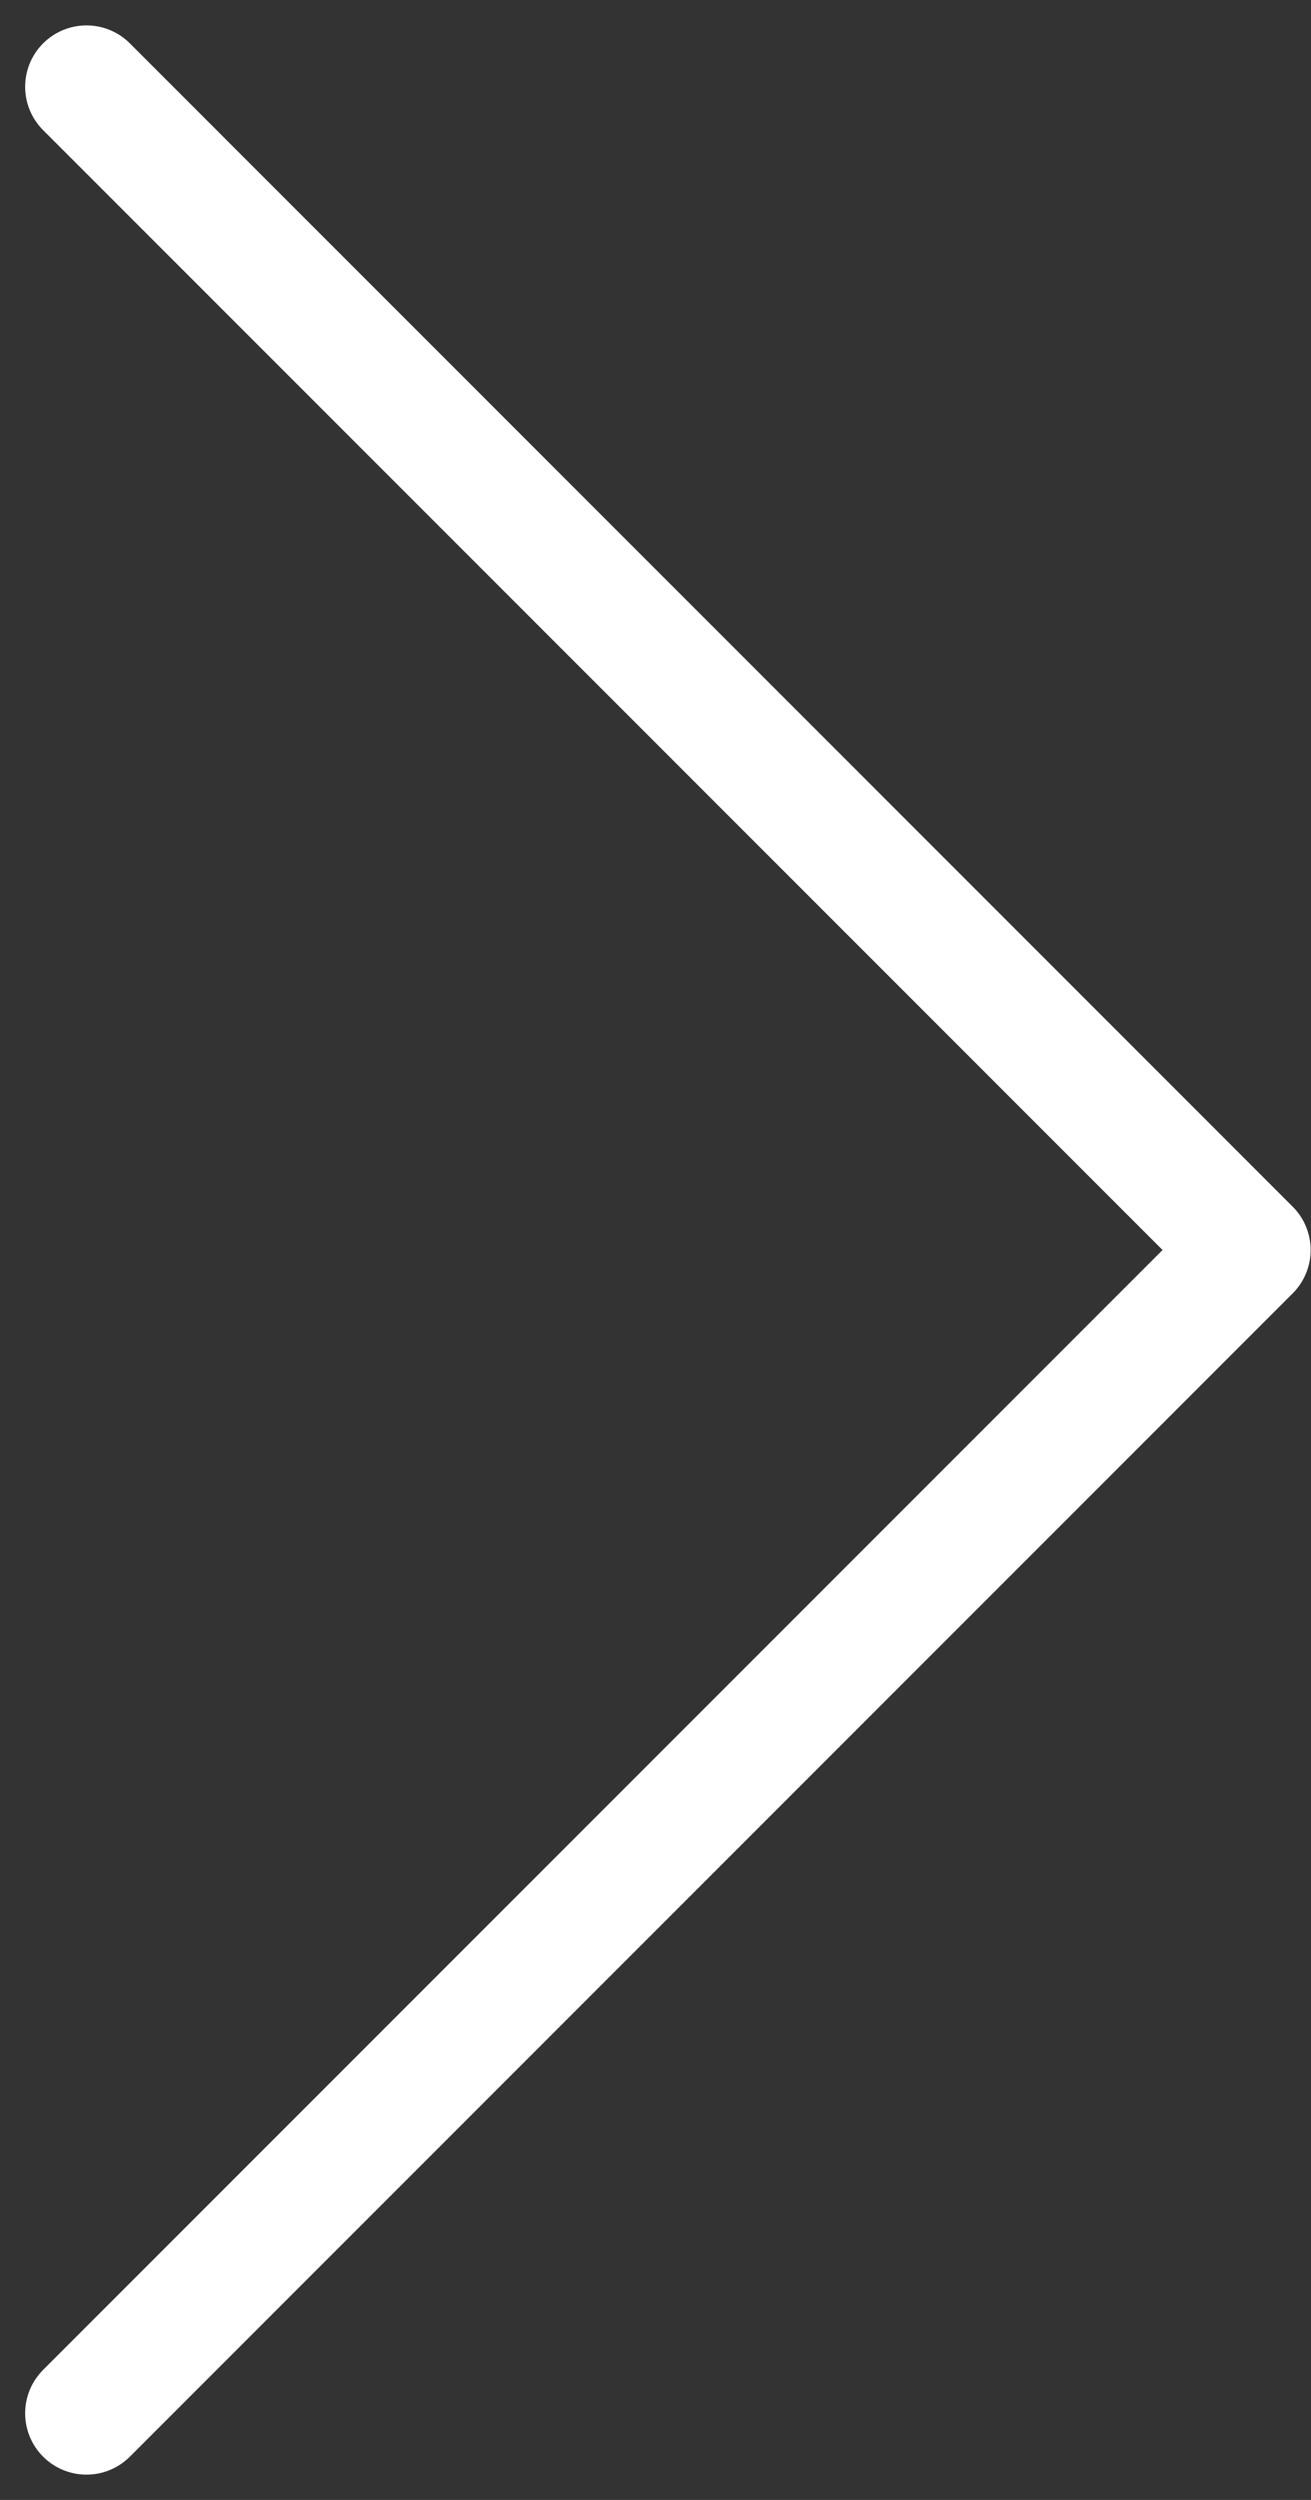 <?xml version="1.0" encoding="UTF-8"?> <svg xmlns="http://www.w3.org/2000/svg" width="10.687" height="20.373" viewBox="0 0 10.687 20.373"><rect x="0" y="0" width="10.687" height="20.373" fill="#333333" stroke="none"/><path id="Path_50" data-name="Path 50" d="M1807.2,604.64l9.479,9.48L1807.2,623.6" transform="translate(-1806.495 -603.933)" fill="none" stroke="#fff" stroke-linecap="round" stroke-linejoin="round" stroke-width="1"></path></svg> 